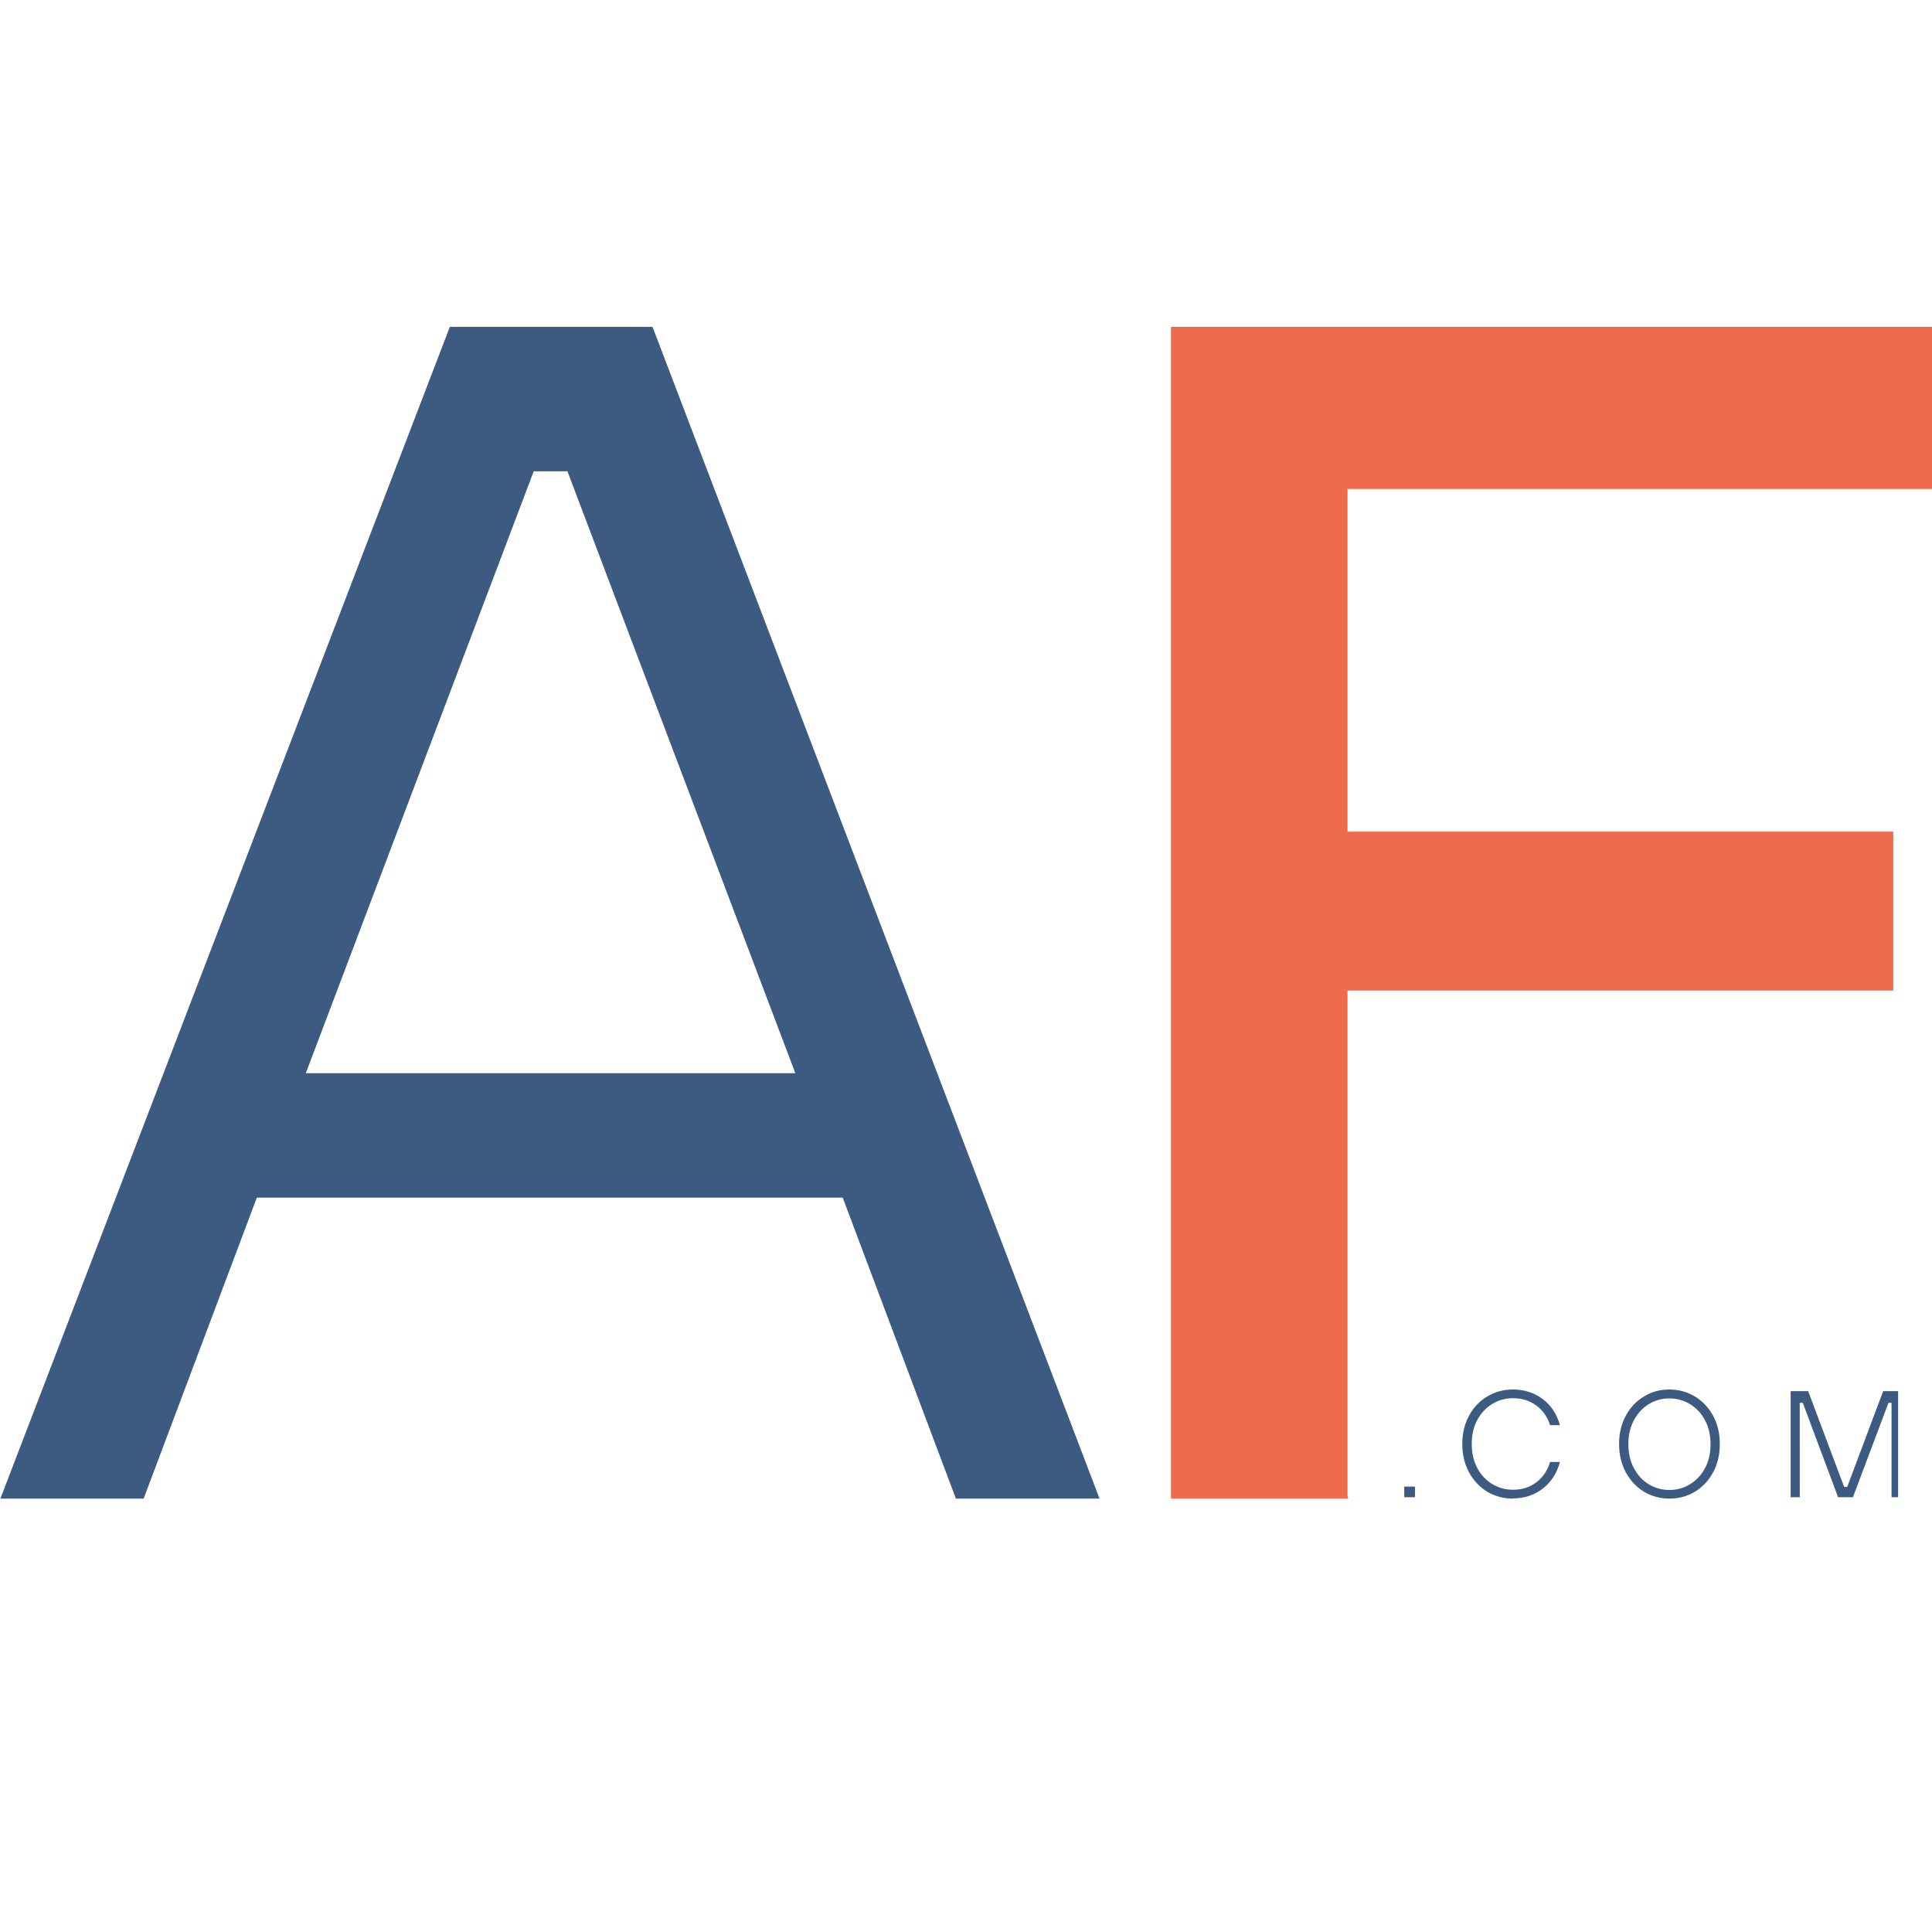 <?xml version="1.0" encoding="UTF-8"?>
<svg width="48" height="48" fill="none" version="1.1" viewBox="0 0 48 48" xml:space="preserve" xmlns="http://www.w3.org/2000/svg"><g transform="matrix(.997 0 0 .997 0 8.12)"><path d="m27.4 29.2h-3.58l-2.82-7.5h-14.6l-2.82 7.5h-3.57l11.2-29.2h5.05zm-14.1-25.6-5.68 15h12.2l-5.68-15h-0.844z" clip-path="url(#a)" fill="#3d5a80"/><path transform="translate(-56.7)" d="m90.3 29.2h-4.42v-29.2h19v4.04h-14.6v8.54h13.6v3.96h-13.6v12.6z" clip-path="url(#b)" fill="#ee6c4d"/><g fill="#3d5a80"><path transform="matrix(.35 0 0 .35 -9.54 15.2)" d="m128 39.9h-0.763v-0.755h0.763z" clip-path="url(#c)"/><path transform="matrix(.35 0 0 .35 -10.6 15.2)" d="m138 40c-0.662 0-1.26-0.162-1.82-0.485-0.544-0.332-0.975-0.791-1.3-1.38-0.318-0.588-0.481-1.26-0.481-2.02s0.159-1.43 0.481-2.02c0.317-0.588 0.753-1.05 1.3-1.37 0.554-0.332 1.16-0.494 1.82-0.494 0.808 0 1.51 0.225 2.12 0.678 0.603 0.454 1.01 1.07 1.23 1.86h-0.699c-0.195-0.602-0.53-1.07-1-1.41-0.463-0.337-1.01-0.508-1.64-0.508-0.535 0-1.03 0.135-1.48 0.409-0.449 0.274-0.807 0.656-1.07 1.15-0.263 0.494-0.39 1.06-0.39 1.7s0.132 1.21 0.39 1.7c0.259 0.494 0.617 0.88 1.07 1.15 0.45 0.274 0.944 0.409 1.48 0.409 0.631 0 1.18-0.171 1.64-0.517 0.472-0.346 0.807-0.831 1-1.46h0.699c-0.218 0.804-0.626 1.44-1.23 1.9-0.595 0.458-1.3 0.692-2.12 0.692z" clip-path="url(#d)"/><path transform="matrix(.35 0 0 .35 -10.9 15.2)" d="m150 40c-0.653 0-1.25-0.162-1.8-0.485-0.545-0.332-0.976-0.791-1.3-1.38-0.317-0.588-0.481-1.26-0.481-2.02s0.159-1.43 0.481-2.02c0.318-0.588 0.753-1.05 1.3-1.37 0.544-0.332 1.14-0.494 1.8-0.494 0.654 0 1.26 0.166 1.81 0.494 0.544 0.323 0.975 0.782 1.3 1.37 0.322 0.588 0.48 1.26 0.48 2.02s-0.158 1.43-0.48 2.02c-0.318 0.588-0.754 1.05-1.3 1.38-0.544 0.324-1.15 0.485-1.81 0.485zm0-0.615c0.536 0 1.03-0.135 1.47-0.409 0.449-0.274 0.808-0.656 1.07-1.15 0.264-0.494 0.391-1.06 0.391-1.7s-0.132-1.21-0.391-1.7c-0.263-0.494-0.617-0.88-1.07-1.15-0.444-0.274-0.934-0.409-1.47-0.409-0.535 0-1.02 0.135-1.47 0.409-0.444 0.274-0.793 0.656-1.06 1.15-0.263 0.494-0.39 1.06-0.39 1.7s0.132 1.21 0.39 1.7c0.264 0.494 0.613 0.88 1.06 1.15 0.445 0.274 0.935 0.409 1.47 0.409z" clip-path="url(#e)"/><path transform="matrix(.35 0 0 .35 -11.5 15.2)" d="m161 39.9h-0.653v-7.55h1.25l2.56 6.82h0.218l2.56-6.82h1.25v7.55h-0.653v-6.72h-0.218l-2.53 6.72h-1.06l-2.51-6.72h-0.218z" clip-path="url(#f)"/></g></g><defs><clipPath id="f"><rect width="168" height="40" fill="#fff"/></clipPath><clipPath id="e"><rect width="168" height="40" fill="#fff"/></clipPath><clipPath id="d"><rect width="168" height="40" fill="#fff"/></clipPath><clipPath id="c"><rect width="168" height="40" fill="#fff"/></clipPath><clipPath id="b"><rect width="168" height="40" fill="#fff"/></clipPath><clipPath id="a"><rect width="168" height="40" fill="#fff"/></clipPath></defs></svg>
